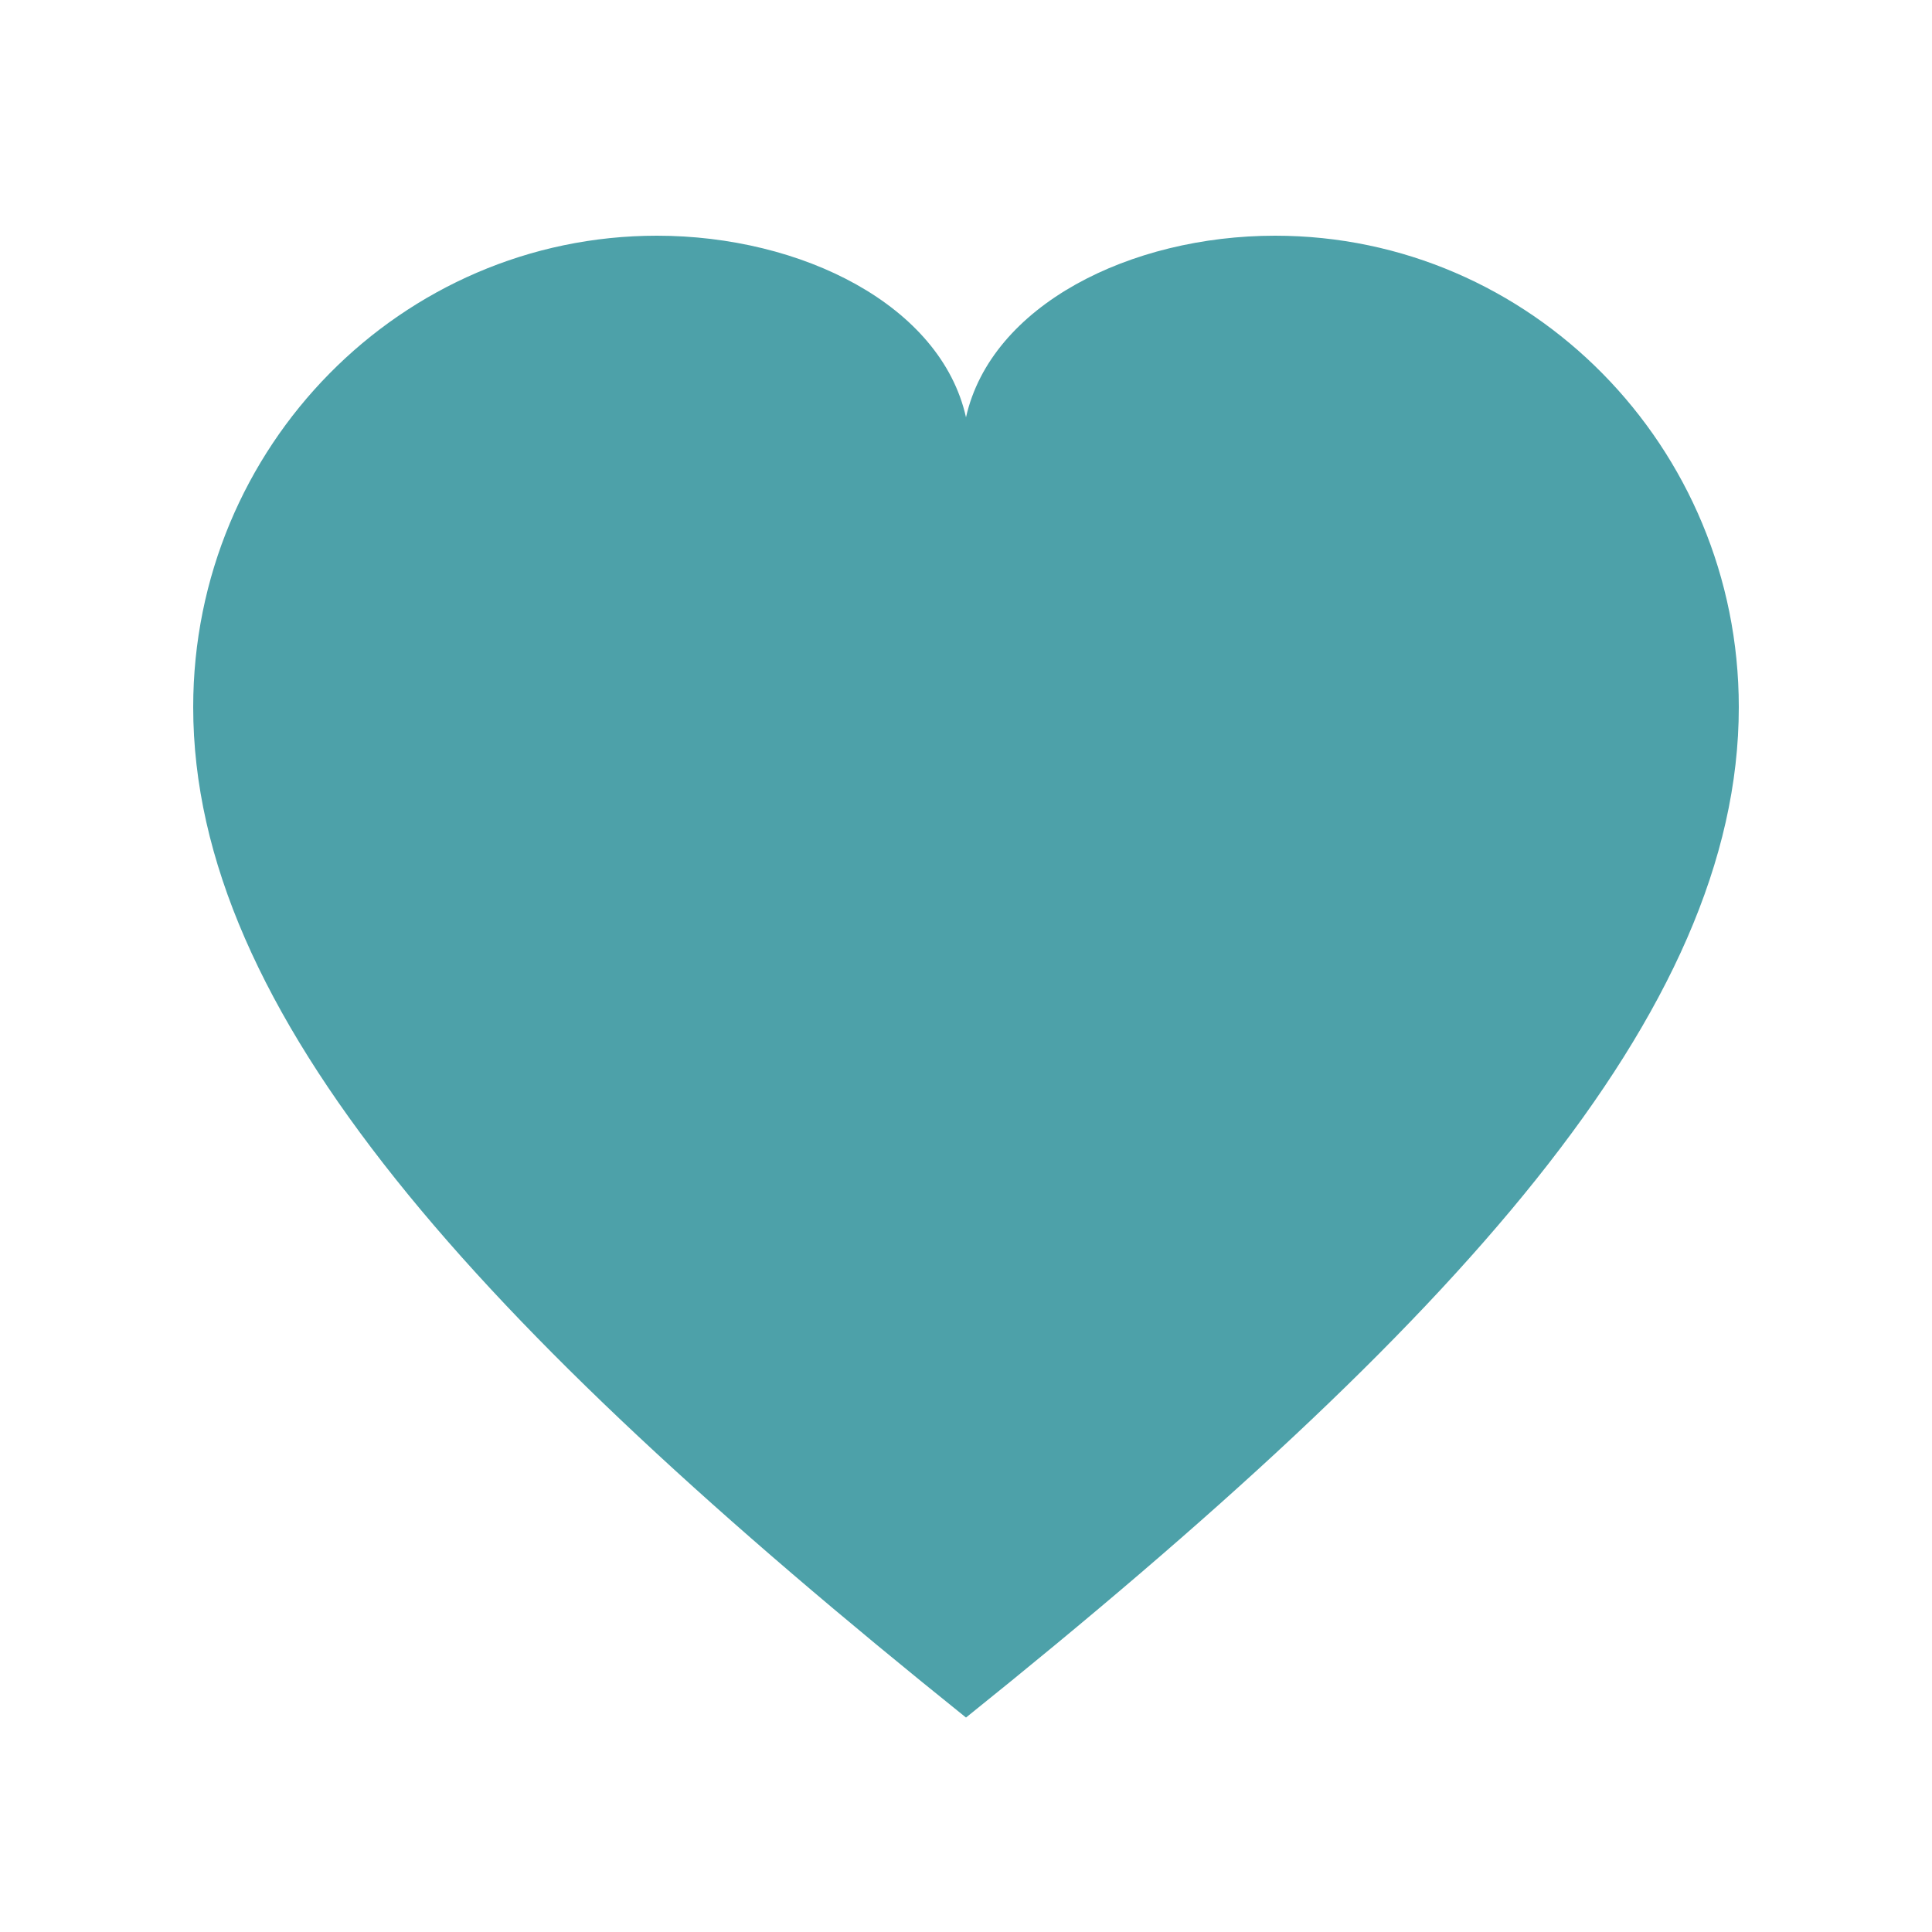 <svg xmlns="http://www.w3.org/2000/svg" viewBox="0 0 100 100">
  <path fill="#4DA1A9" d="M50 88.9C24.6 68.5 10 52.4 10 36.6c0-13.5 10.8-24.4 24-24.4 7.5 0 14.7 3.6 16 9.4 1.3-5.8 8.5-9.4 16-9.4 13.2 0 24 10.9 24 24.4 0 15.8-14.6 31.9-40 52.3z"/>
</svg>
